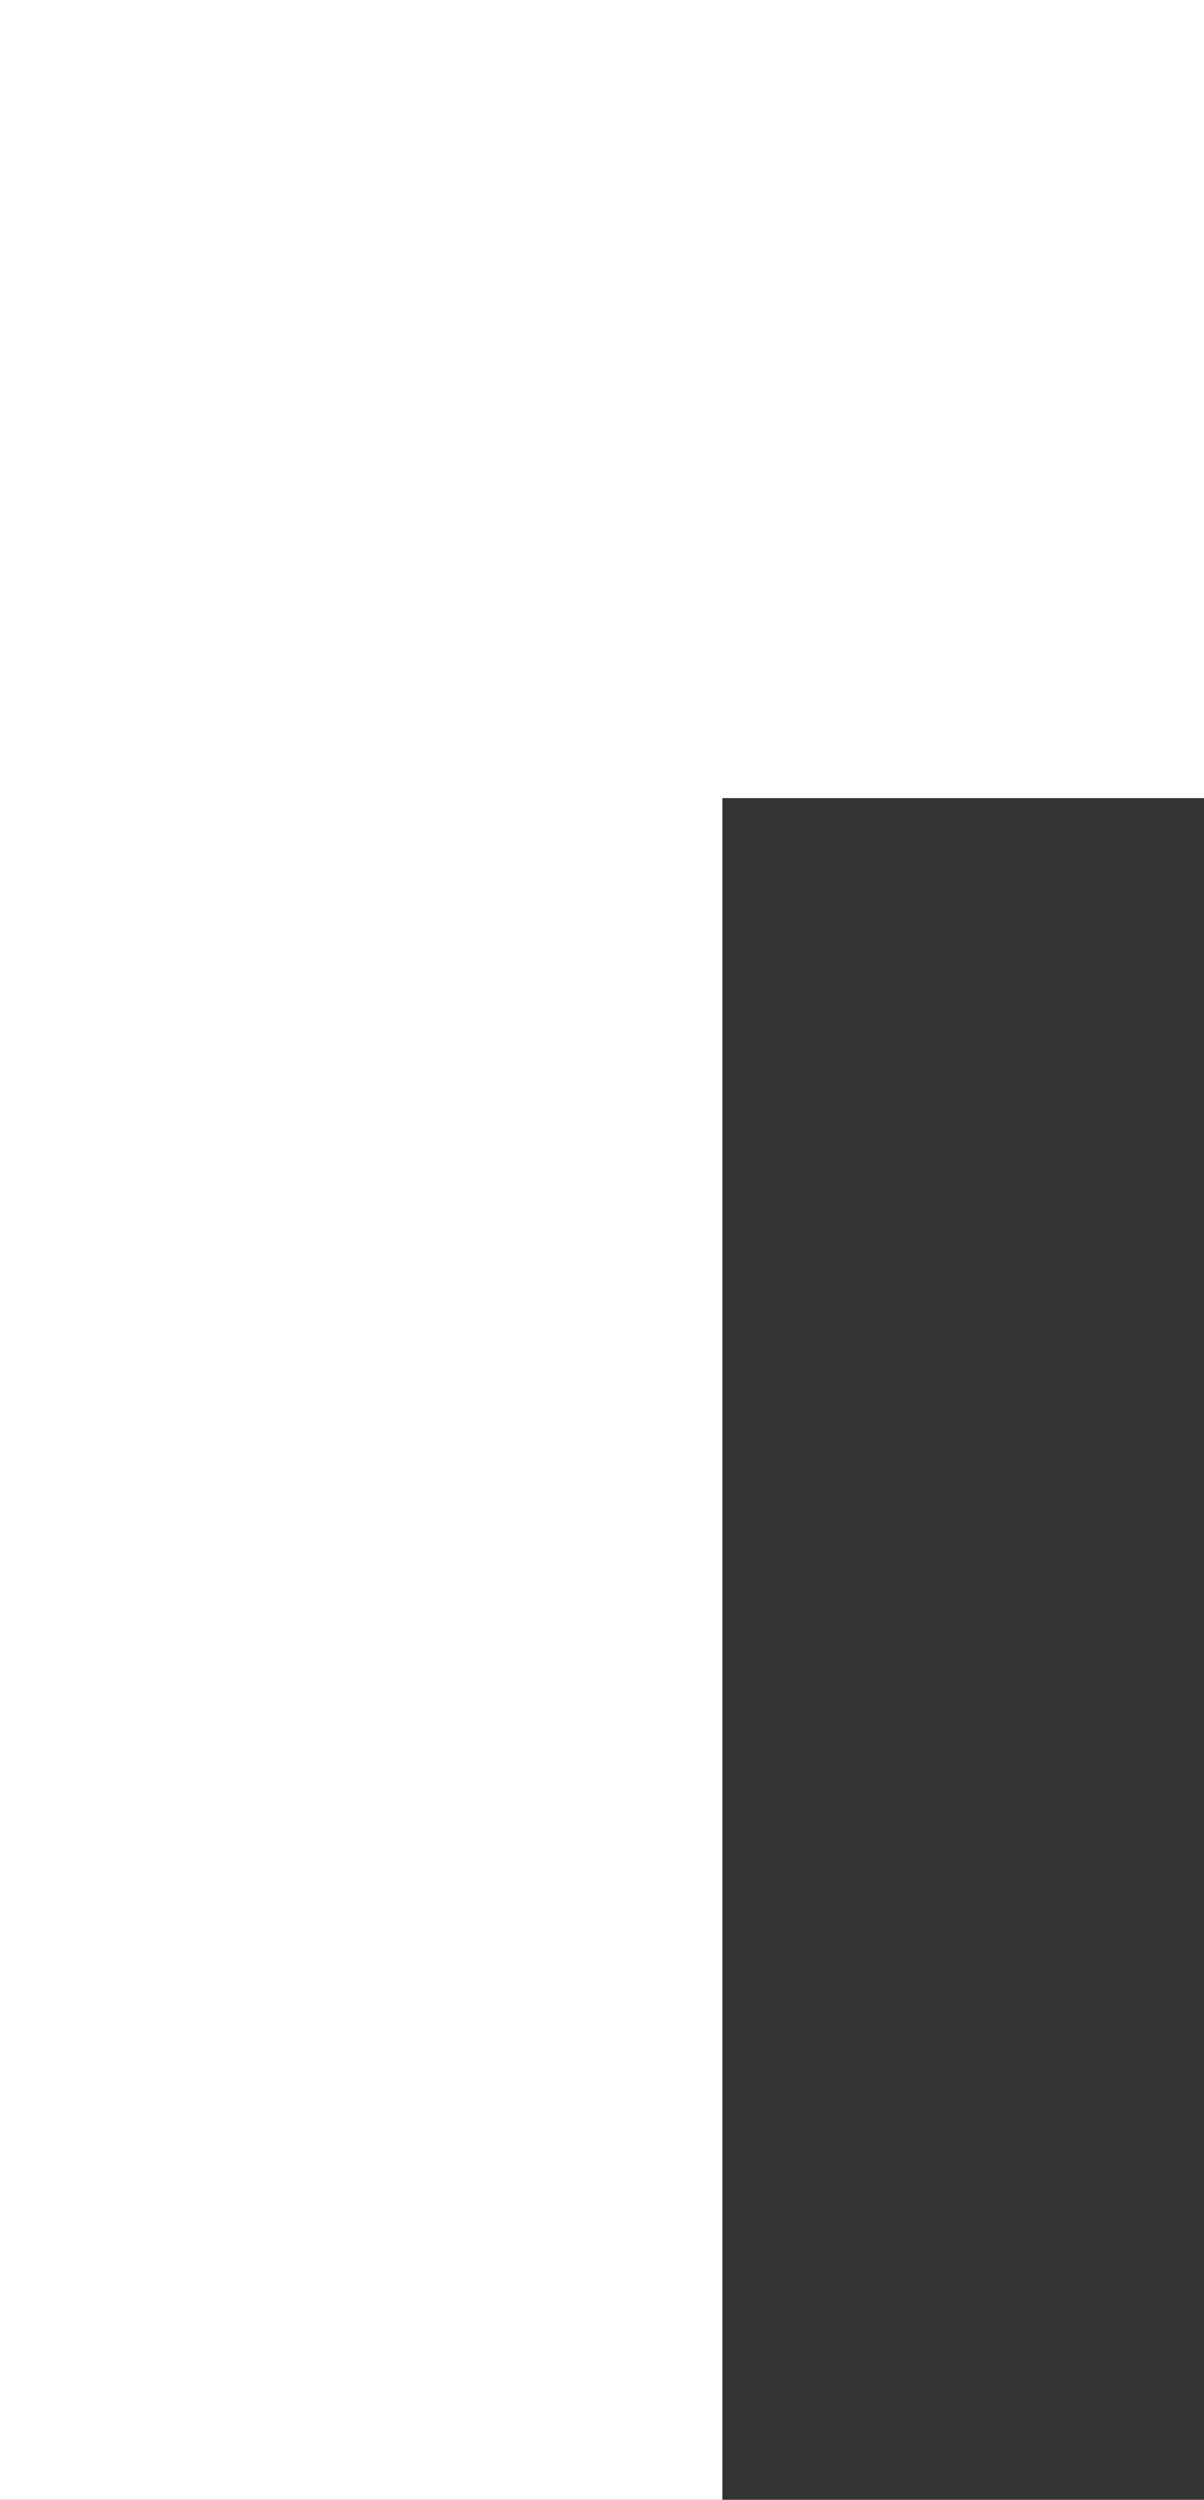 <svg width="80" height="166" viewBox="0 0 80 166" fill="none" xmlns="http://www.w3.org/2000/svg">
<rect x="0" y="0" width="80" height="166" fill="#333333" stroke="none"/>
<path fill-rule="evenodd" clip-rule="evenodd" d="M80 0H0V166H48V53H80V0Z" fill="white"/>
</svg>
